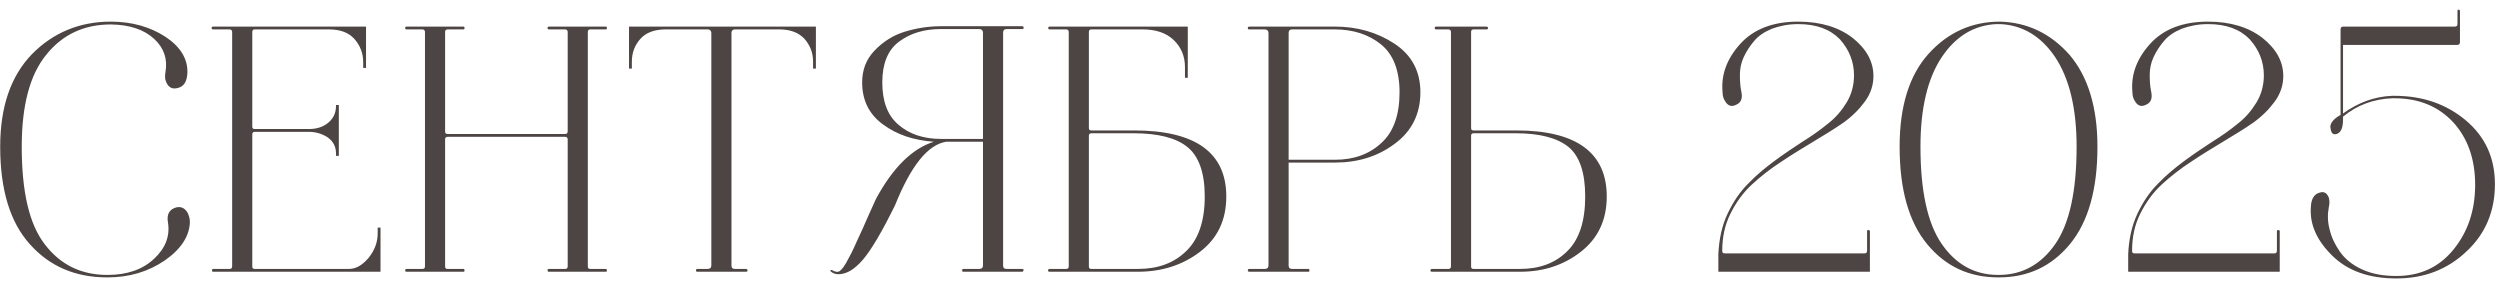 <?xml version="1.0" encoding="UTF-8"?> <svg xmlns="http://www.w3.org/2000/svg" width="184" height="21" viewBox="0 0 184 21" fill="none"><path d="M7.918 20.416H7.892C5.552 20.416 3.654 19.61 2.198 17.972C0.742 16.36 0.014 13.968 0.014 10.796C0.014 7.858 0.794 5.596 2.354 3.984C3.914 2.398 5.864 1.592 8.152 1.592C9.712 1.592 11.063 1.982 12.181 2.71C13.274 3.438 13.819 4.322 13.793 5.336C13.768 6.012 13.534 6.376 13.066 6.48C12.675 6.584 12.389 6.428 12.233 6.038C12.13 5.83 12.13 5.596 12.181 5.284C12.338 4.348 12.078 3.542 11.35 2.866C10.621 2.19 9.582 1.826 8.204 1.8H8.152C6.202 1.8 4.616 2.528 3.42 4.01C2.198 5.492 1.6 7.754 1.6 10.796C1.6 14.098 2.146 16.49 3.29 17.972C4.434 19.48 5.968 20.234 7.892 20.234H7.918C9.348 20.234 10.492 19.844 11.35 19.038C12.181 18.258 12.52 17.374 12.364 16.386C12.259 15.814 12.441 15.45 12.883 15.294C13.248 15.164 13.559 15.268 13.793 15.632C13.898 15.84 13.976 16.074 13.976 16.334C13.95 17.374 13.325 18.336 12.13 19.168C10.908 20 9.504 20.416 7.918 20.416ZM22.728 9.704H18.75C18.62 9.704 18.568 9.782 18.568 9.886V19.61C18.568 19.74 18.62 19.792 18.75 19.792H25.692C26.186 19.792 26.654 19.532 27.122 18.986C27.564 18.44 27.798 17.842 27.798 17.166V16.75H28.006V20H15.682C15.63 20 15.604 19.974 15.604 19.896C15.604 19.844 15.63 19.792 15.682 19.792H16.904C17.008 19.792 17.086 19.74 17.086 19.61V2.346C17.086 2.242 17.008 2.164 16.904 2.164H15.682C15.604 2.164 15.578 2.138 15.578 2.06C15.578 2.008 15.604 1.956 15.682 1.956H26.94V4.998H26.732V4.582C26.732 3.906 26.498 3.334 26.082 2.866C25.666 2.398 25.042 2.164 24.21 2.164H18.75C18.62 2.164 18.568 2.242 18.568 2.346V9.314C18.568 9.444 18.62 9.496 18.75 9.496H22.728C23.274 9.496 23.742 9.366 24.132 9.054C24.522 8.742 24.73 8.326 24.73 7.806V7.728H24.938V11.472H24.73V11.29C24.73 10.796 24.522 10.406 24.132 10.12C23.742 9.86 23.274 9.704 22.728 9.704ZM29.926 20C29.848 20 29.822 19.974 29.822 19.896C29.822 19.844 29.848 19.792 29.926 19.792H31.096C31.2 19.792 31.278 19.74 31.278 19.61V2.346C31.278 2.242 31.2 2.164 31.096 2.164H29.926C29.848 2.164 29.822 2.138 29.822 2.06C29.822 2.008 29.848 1.956 29.926 1.956H34.112C34.164 1.956 34.19 2.008 34.19 2.06C34.19 2.138 34.164 2.164 34.112 2.164H32.942C32.812 2.164 32.76 2.242 32.76 2.346V9.678C32.76 9.808 32.812 9.86 32.942 9.86H41.6C41.704 9.86 41.782 9.808 41.782 9.678V2.346C41.782 2.242 41.704 2.164 41.6 2.164H40.404C40.326 2.164 40.3 2.138 40.3 2.06C40.3 2.008 40.326 1.956 40.404 1.956H44.59C44.642 1.956 44.668 2.008 44.668 2.06C44.668 2.138 44.642 2.164 44.59 2.164H43.446C43.316 2.164 43.264 2.242 43.264 2.346V19.61C43.264 19.74 43.316 19.792 43.446 19.792H44.59C44.642 19.792 44.668 19.844 44.668 19.896C44.668 19.974 44.642 20 44.59 20H40.404C40.326 20 40.3 19.974 40.3 19.896C40.3 19.844 40.326 19.792 40.404 19.792H41.6C41.704 19.792 41.782 19.74 41.782 19.61V10.25C41.782 10.146 41.704 10.068 41.6 10.068H32.942C32.812 10.068 32.76 10.146 32.76 10.25V19.61C32.76 19.74 32.812 19.792 32.942 19.792H34.112C34.164 19.792 34.19 19.844 34.19 19.896C34.19 19.974 34.164 20 34.112 20H29.926ZM49 2.164C48.168 2.164 47.544 2.398 47.128 2.866C46.712 3.334 46.504 3.88 46.504 4.556V5.05H46.296V1.956H60.05V5.05H59.842V4.53C59.842 3.854 59.608 3.308 59.192 2.84C58.776 2.398 58.152 2.164 57.372 2.164H54.096C53.914 2.164 53.836 2.268 53.836 2.424V19.532C53.836 19.714 53.914 19.792 54.096 19.792H54.902C54.954 19.792 54.98 19.818 55.006 19.844C55.032 19.896 55.032 19.922 55.006 19.948C54.98 20 54.954 20 54.902 20H51.34C51.288 20 51.236 20 51.236 19.948C51.21 19.922 51.21 19.896 51.236 19.844C51.236 19.818 51.288 19.792 51.34 19.792H52.094C52.25 19.792 52.354 19.714 52.354 19.532V2.424C52.354 2.268 52.25 2.164 52.094 2.164H49ZM75.233 19.792C75.285 19.792 75.311 19.818 75.337 19.844C75.337 19.896 75.337 19.922 75.311 19.948C75.285 20 75.259 20 75.233 20H70.891C70.839 20 70.813 19.974 70.813 19.896C70.813 19.844 70.839 19.792 70.891 19.792H72.087C72.243 19.792 72.347 19.714 72.347 19.532V10.432H69.643C68.291 10.64 67.043 12.2 65.873 15.112C64.911 17.062 64.131 18.388 63.507 19.116C62.883 19.844 62.285 20.182 61.713 20.182C61.557 20.182 61.401 20.156 61.245 20.052C61.115 19.974 61.089 19.922 61.141 19.87C61.141 19.87 61.167 19.87 61.219 19.87C61.401 19.974 61.557 20.026 61.687 20C61.739 20 61.817 19.948 61.921 19.844C62.025 19.74 62.129 19.584 62.259 19.376L62.623 18.7C62.727 18.492 62.883 18.18 63.039 17.816L63.481 16.854L63.975 15.736L64.469 14.644C65.717 12.33 67.147 10.926 68.733 10.432C67.251 10.328 66.003 9.912 64.989 9.158C63.949 8.404 63.455 7.364 63.455 6.064C63.455 5.154 63.741 4.374 64.365 3.724C64.989 3.074 65.717 2.606 66.549 2.346C67.381 2.086 68.291 1.93 69.253 1.93H75.233C75.285 1.93 75.311 1.956 75.337 1.982C75.337 2.034 75.337 2.06 75.337 2.086C75.311 2.138 75.285 2.138 75.233 2.138H74.089C73.907 2.138 73.829 2.242 73.829 2.398V19.532C73.829 19.714 73.907 19.792 74.089 19.792H75.233ZM69.253 10.224H72.347V2.398C72.347 2.242 72.243 2.138 72.087 2.138H69.253C68.005 2.138 66.991 2.45 66.159 3.074C65.327 3.698 64.937 4.712 64.937 6.064C64.937 7.468 65.327 8.508 66.133 9.184C66.913 9.86 67.953 10.224 69.253 10.224ZM80.323 2.164C80.194 2.164 80.141 2.242 80.141 2.346V9.418C80.141 9.548 80.194 9.6 80.323 9.6H83.469C87.993 9.6 90.255 11.238 90.255 14.462C90.255 16.204 89.606 17.556 88.305 18.544C87.005 19.532 85.472 20 83.755 20H77.255C77.204 20 77.151 20 77.151 19.948C77.126 19.922 77.126 19.896 77.151 19.844C77.177 19.818 77.204 19.792 77.255 19.792H78.478C78.582 19.792 78.659 19.74 78.659 19.61V2.346C78.659 2.242 78.582 2.164 78.478 2.164H77.255C77.177 2.164 77.151 2.138 77.151 2.06C77.151 2.008 77.177 1.956 77.255 1.956H87.421V5.726H87.213V4.92C87.213 4.14 86.927 3.464 86.382 2.944C85.835 2.424 85.082 2.164 84.094 2.164H80.323ZM83.418 9.808H80.323C80.194 9.808 80.141 9.886 80.141 9.99V19.61C80.141 19.74 80.194 19.792 80.323 19.792H83.755C85.212 19.792 86.382 19.376 87.291 18.492C88.201 17.634 88.669 16.282 88.669 14.462C88.669 12.694 88.228 11.498 87.395 10.822C86.564 10.146 85.237 9.808 83.418 9.808ZM91.957 20C91.905 20 91.879 20 91.853 19.948C91.827 19.922 91.827 19.896 91.853 19.844C91.853 19.818 91.905 19.792 91.957 19.792H93.101C93.257 19.792 93.361 19.714 93.361 19.532V2.424C93.361 2.268 93.257 2.164 93.101 2.164H91.957C91.905 2.164 91.853 2.164 91.853 2.112C91.827 2.086 91.827 2.06 91.853 2.008C91.853 1.982 91.905 1.956 91.957 1.956H98.223C99.887 1.956 101.343 2.372 102.617 3.204C103.891 4.036 104.541 5.232 104.541 6.792C104.541 8.404 103.891 9.678 102.643 10.588C101.395 11.524 99.913 11.966 98.249 11.966H94.843V19.532C94.843 19.714 94.921 19.792 95.103 19.792H96.299C96.351 19.792 96.377 19.844 96.377 19.896C96.377 19.974 96.351 20 96.299 20H91.957ZM103.007 6.792C103.007 5.18 102.539 3.984 101.629 3.256C100.719 2.528 99.575 2.164 98.223 2.164H95.103C94.921 2.164 94.843 2.268 94.843 2.424V11.758H98.249C99.653 11.758 100.797 11.342 101.681 10.51C102.565 9.704 103.007 8.456 103.007 6.792ZM111.549 9.808H108.455C108.325 9.808 108.273 9.886 108.273 9.99V19.61C108.273 19.74 108.325 19.792 108.455 19.792H111.887C113.291 19.792 114.461 19.376 115.345 18.492C116.229 17.634 116.671 16.282 116.671 14.462C116.671 12.694 116.255 11.498 115.449 10.822C114.617 10.146 113.317 9.808 111.549 9.808ZM105.699 1.956H109.417C109.469 1.956 109.521 2.008 109.521 2.086C109.521 2.138 109.469 2.164 109.417 2.164H108.455C108.325 2.164 108.273 2.242 108.273 2.346V9.418C108.273 9.548 108.325 9.6 108.455 9.6H111.601C116.021 9.6 118.257 11.238 118.257 14.462C118.257 16.204 117.607 17.556 116.333 18.544C115.059 19.532 113.577 20 111.887 20H105.387C105.309 20 105.283 19.974 105.283 19.896C105.283 19.844 105.309 19.792 105.387 19.792H106.609C106.713 19.792 106.791 19.74 106.791 19.61V2.346C106.791 2.242 106.713 2.164 106.609 2.164H105.699C105.621 2.164 105.595 2.138 105.595 2.06C105.595 2.008 105.621 1.956 105.699 1.956ZM126.471 20V18.7C126.523 17.608 126.731 16.62 127.147 15.736C127.563 14.852 128.057 14.124 128.655 13.526C129.227 12.928 129.877 12.382 130.579 11.862C131.281 11.342 131.983 10.874 132.659 10.432C133.335 10.016 133.959 9.574 134.531 9.106C135.103 8.664 135.545 8.144 135.909 7.546C136.273 6.948 136.455 6.272 136.455 5.544C136.455 4.53 136.091 3.646 135.415 2.892C134.713 2.164 133.699 1.774 132.347 1.774C131.619 1.774 130.995 1.904 130.423 2.112C129.851 2.346 129.435 2.632 129.123 2.996C128.811 3.36 128.551 3.75 128.343 4.192C128.135 4.634 128.057 5.076 128.057 5.518C128.057 5.96 128.083 6.376 128.161 6.74C128.265 7.208 128.161 7.546 127.797 7.702C127.459 7.884 127.173 7.806 126.965 7.442C126.861 7.286 126.783 7.078 126.783 6.818C126.653 5.518 127.095 4.322 128.083 3.23C129.071 2.138 130.501 1.592 132.347 1.592C134.011 1.592 135.337 2.008 136.351 2.788C137.365 3.594 137.885 4.53 137.885 5.596C137.885 6.272 137.677 6.896 137.261 7.468C136.845 8.04 136.325 8.56 135.675 9.028C134.999 9.496 134.271 9.938 133.491 10.406C132.711 10.874 131.905 11.368 131.125 11.888C130.319 12.408 129.591 12.98 128.941 13.578C128.291 14.176 127.771 14.904 127.355 15.736C126.939 16.568 126.757 17.478 126.757 18.466C126.757 18.596 126.809 18.648 126.939 18.648H137.235C137.339 18.648 137.417 18.596 137.417 18.466V17.01C137.417 16.958 137.443 16.932 137.521 16.932C137.573 16.932 137.625 16.958 137.625 17.01V20H126.471ZM147.066 20.416C144.934 20.416 143.192 19.61 141.84 17.972C140.488 16.334 139.812 13.942 139.812 10.796C139.812 7.832 140.514 5.544 141.944 3.958C143.348 2.398 145.116 1.592 147.196 1.592C149.224 1.644 150.94 2.476 152.318 4.036C153.67 5.622 154.372 7.884 154.372 10.796C154.372 13.942 153.696 16.334 152.344 17.972C150.992 19.61 149.25 20.416 147.118 20.416H147.066ZM147.118 20.234C148.834 20.234 150.238 19.454 151.278 17.946C152.318 16.438 152.838 14.046 152.838 10.796C152.838 7.936 152.292 5.752 151.252 4.192C150.212 2.658 148.86 1.852 147.222 1.774H146.936C145.298 1.852 143.946 2.658 142.906 4.218C141.866 5.778 141.346 7.988 141.346 10.796C141.346 14.046 141.866 16.438 142.906 17.946C143.946 19.454 145.324 20.234 147.066 20.234H147.118ZM156.635 20V18.7C156.687 17.608 156.895 16.62 157.311 15.736C157.727 14.852 158.221 14.124 158.819 13.526C159.391 12.928 160.041 12.382 160.743 11.862C161.445 11.342 162.147 10.874 162.823 10.432C163.499 10.016 164.123 9.574 164.695 9.106C165.267 8.664 165.709 8.144 166.073 7.546C166.437 6.948 166.619 6.272 166.619 5.544C166.619 4.53 166.255 3.646 165.579 2.892C164.877 2.164 163.863 1.774 162.511 1.774C161.783 1.774 161.159 1.904 160.587 2.112C160.015 2.346 159.599 2.632 159.287 2.996C158.975 3.36 158.715 3.75 158.507 4.192C158.299 4.634 158.221 5.076 158.221 5.518C158.221 5.96 158.247 6.376 158.325 6.74C158.429 7.208 158.325 7.546 157.961 7.702C157.623 7.884 157.337 7.806 157.129 7.442C157.025 7.286 156.947 7.078 156.947 6.818C156.817 5.518 157.259 4.322 158.247 3.23C159.235 2.138 160.665 1.592 162.511 1.592C164.175 1.592 165.501 2.008 166.515 2.788C167.529 3.594 168.049 4.53 168.049 5.596C168.049 6.272 167.841 6.896 167.425 7.468C167.009 8.04 166.489 8.56 165.839 9.028C165.163 9.496 164.435 9.938 163.655 10.406C162.875 10.874 162.069 11.368 161.289 11.888C160.483 12.408 159.755 12.98 159.105 13.578C158.455 14.176 157.935 14.904 157.519 15.736C157.103 16.568 156.921 17.478 156.921 18.466C156.921 18.596 156.973 18.648 157.103 18.648H167.399C167.503 18.648 167.581 18.596 167.581 18.466V17.01C167.581 16.958 167.607 16.932 167.685 16.932C167.737 16.932 167.789 16.958 167.789 17.01V20H156.635ZM176.061 7.234C174.709 7.286 173.487 7.728 172.447 8.586V8.794C172.447 9.418 172.291 9.756 171.979 9.86C171.719 9.938 171.589 9.808 171.537 9.496L171.511 9.34C171.511 9.08 171.719 8.794 172.135 8.534L172.265 8.456V2.19C172.265 2.034 172.317 1.956 172.473 1.956H180.689C180.793 1.956 180.871 1.904 180.871 1.774V0.812C180.871 0.734 180.897 0.708 180.975 0.708C181.027 0.734 181.053 0.76 181.053 0.812V3.1C181.053 3.256 180.975 3.308 180.819 3.308H172.447V8.352C173.565 7.546 174.761 7.104 176.061 7.052H176.243C178.297 7.052 180.039 7.65 181.469 8.846C182.899 10.042 183.627 11.602 183.627 13.552C183.627 15.554 182.925 17.218 181.521 18.518C180.117 19.844 178.401 20.494 176.373 20.494C174.371 20.494 172.811 19.948 171.667 18.83C170.523 17.712 169.977 16.516 170.081 15.216C170.107 14.644 170.315 14.28 170.731 14.176C171.043 14.072 171.277 14.202 171.407 14.566C171.459 14.774 171.459 14.982 171.407 15.216C171.303 15.762 171.303 16.308 171.459 16.88C171.589 17.452 171.849 17.998 172.213 18.518C172.577 19.038 173.097 19.48 173.825 19.818C174.553 20.156 175.385 20.312 176.373 20.312C178.089 20.312 179.493 19.688 180.559 18.388C181.625 17.088 182.171 15.502 182.171 13.604C182.171 11.706 181.625 10.172 180.559 9.002C179.467 7.832 178.037 7.234 176.243 7.234H176.061Z" fill="#4D4543"></path></svg> 